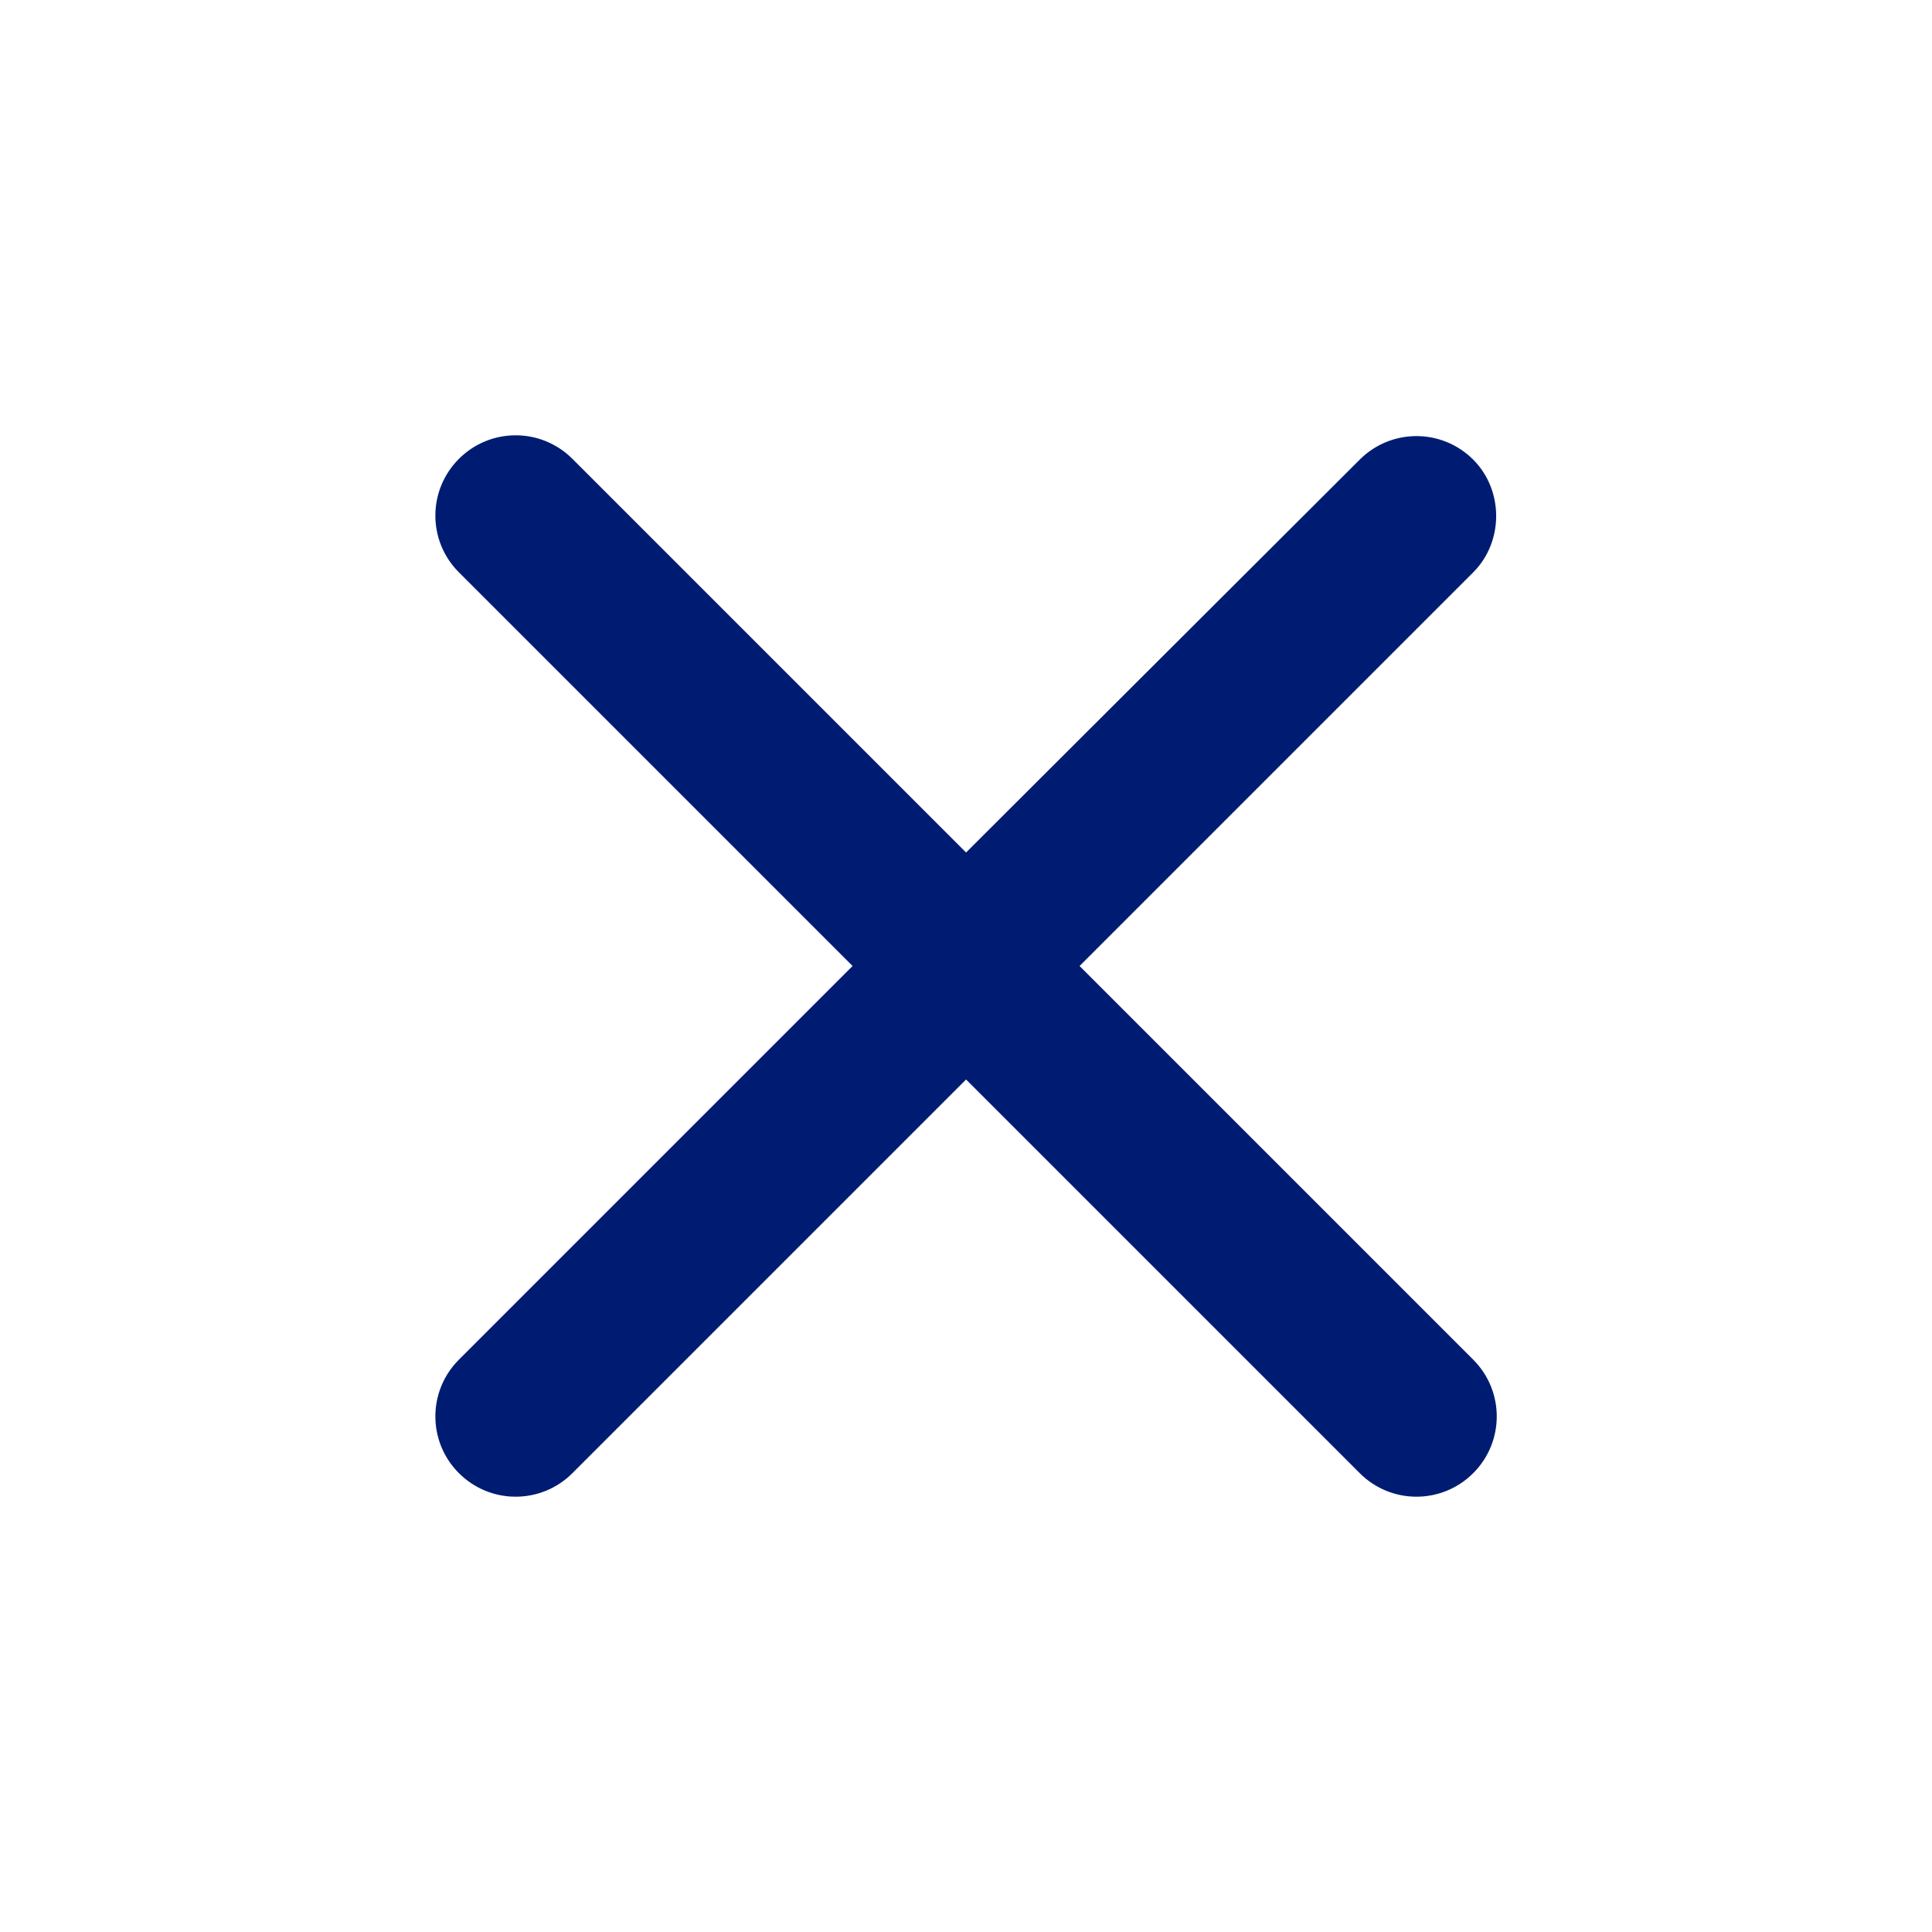 <svg width="32" height="32" viewBox="0 0 32 32" fill="none" xmlns="http://www.w3.org/2000/svg">
<g id="Cancel">
<path id="Vector" d="M24.401 7.613C23.881 7.093 23.041 7.093 22.521 7.613L16.001 14.12L9.481 7.6C8.961 7.08 8.121 7.08 7.601 7.6C7.081 8.12 7.081 8.96 7.601 9.48L14.121 16L7.601 22.52C7.081 23.04 7.081 23.88 7.601 24.4C8.121 24.92 8.961 24.92 9.481 24.4L16.001 17.88L22.521 24.4C23.041 24.92 23.881 24.92 24.401 24.4C24.921 23.88 24.921 23.04 24.401 22.52L17.881 16L24.401 9.48C24.908 8.973 24.908 8.12 24.401 7.613Z" fill="#001C72"/>
</g>
</svg>
